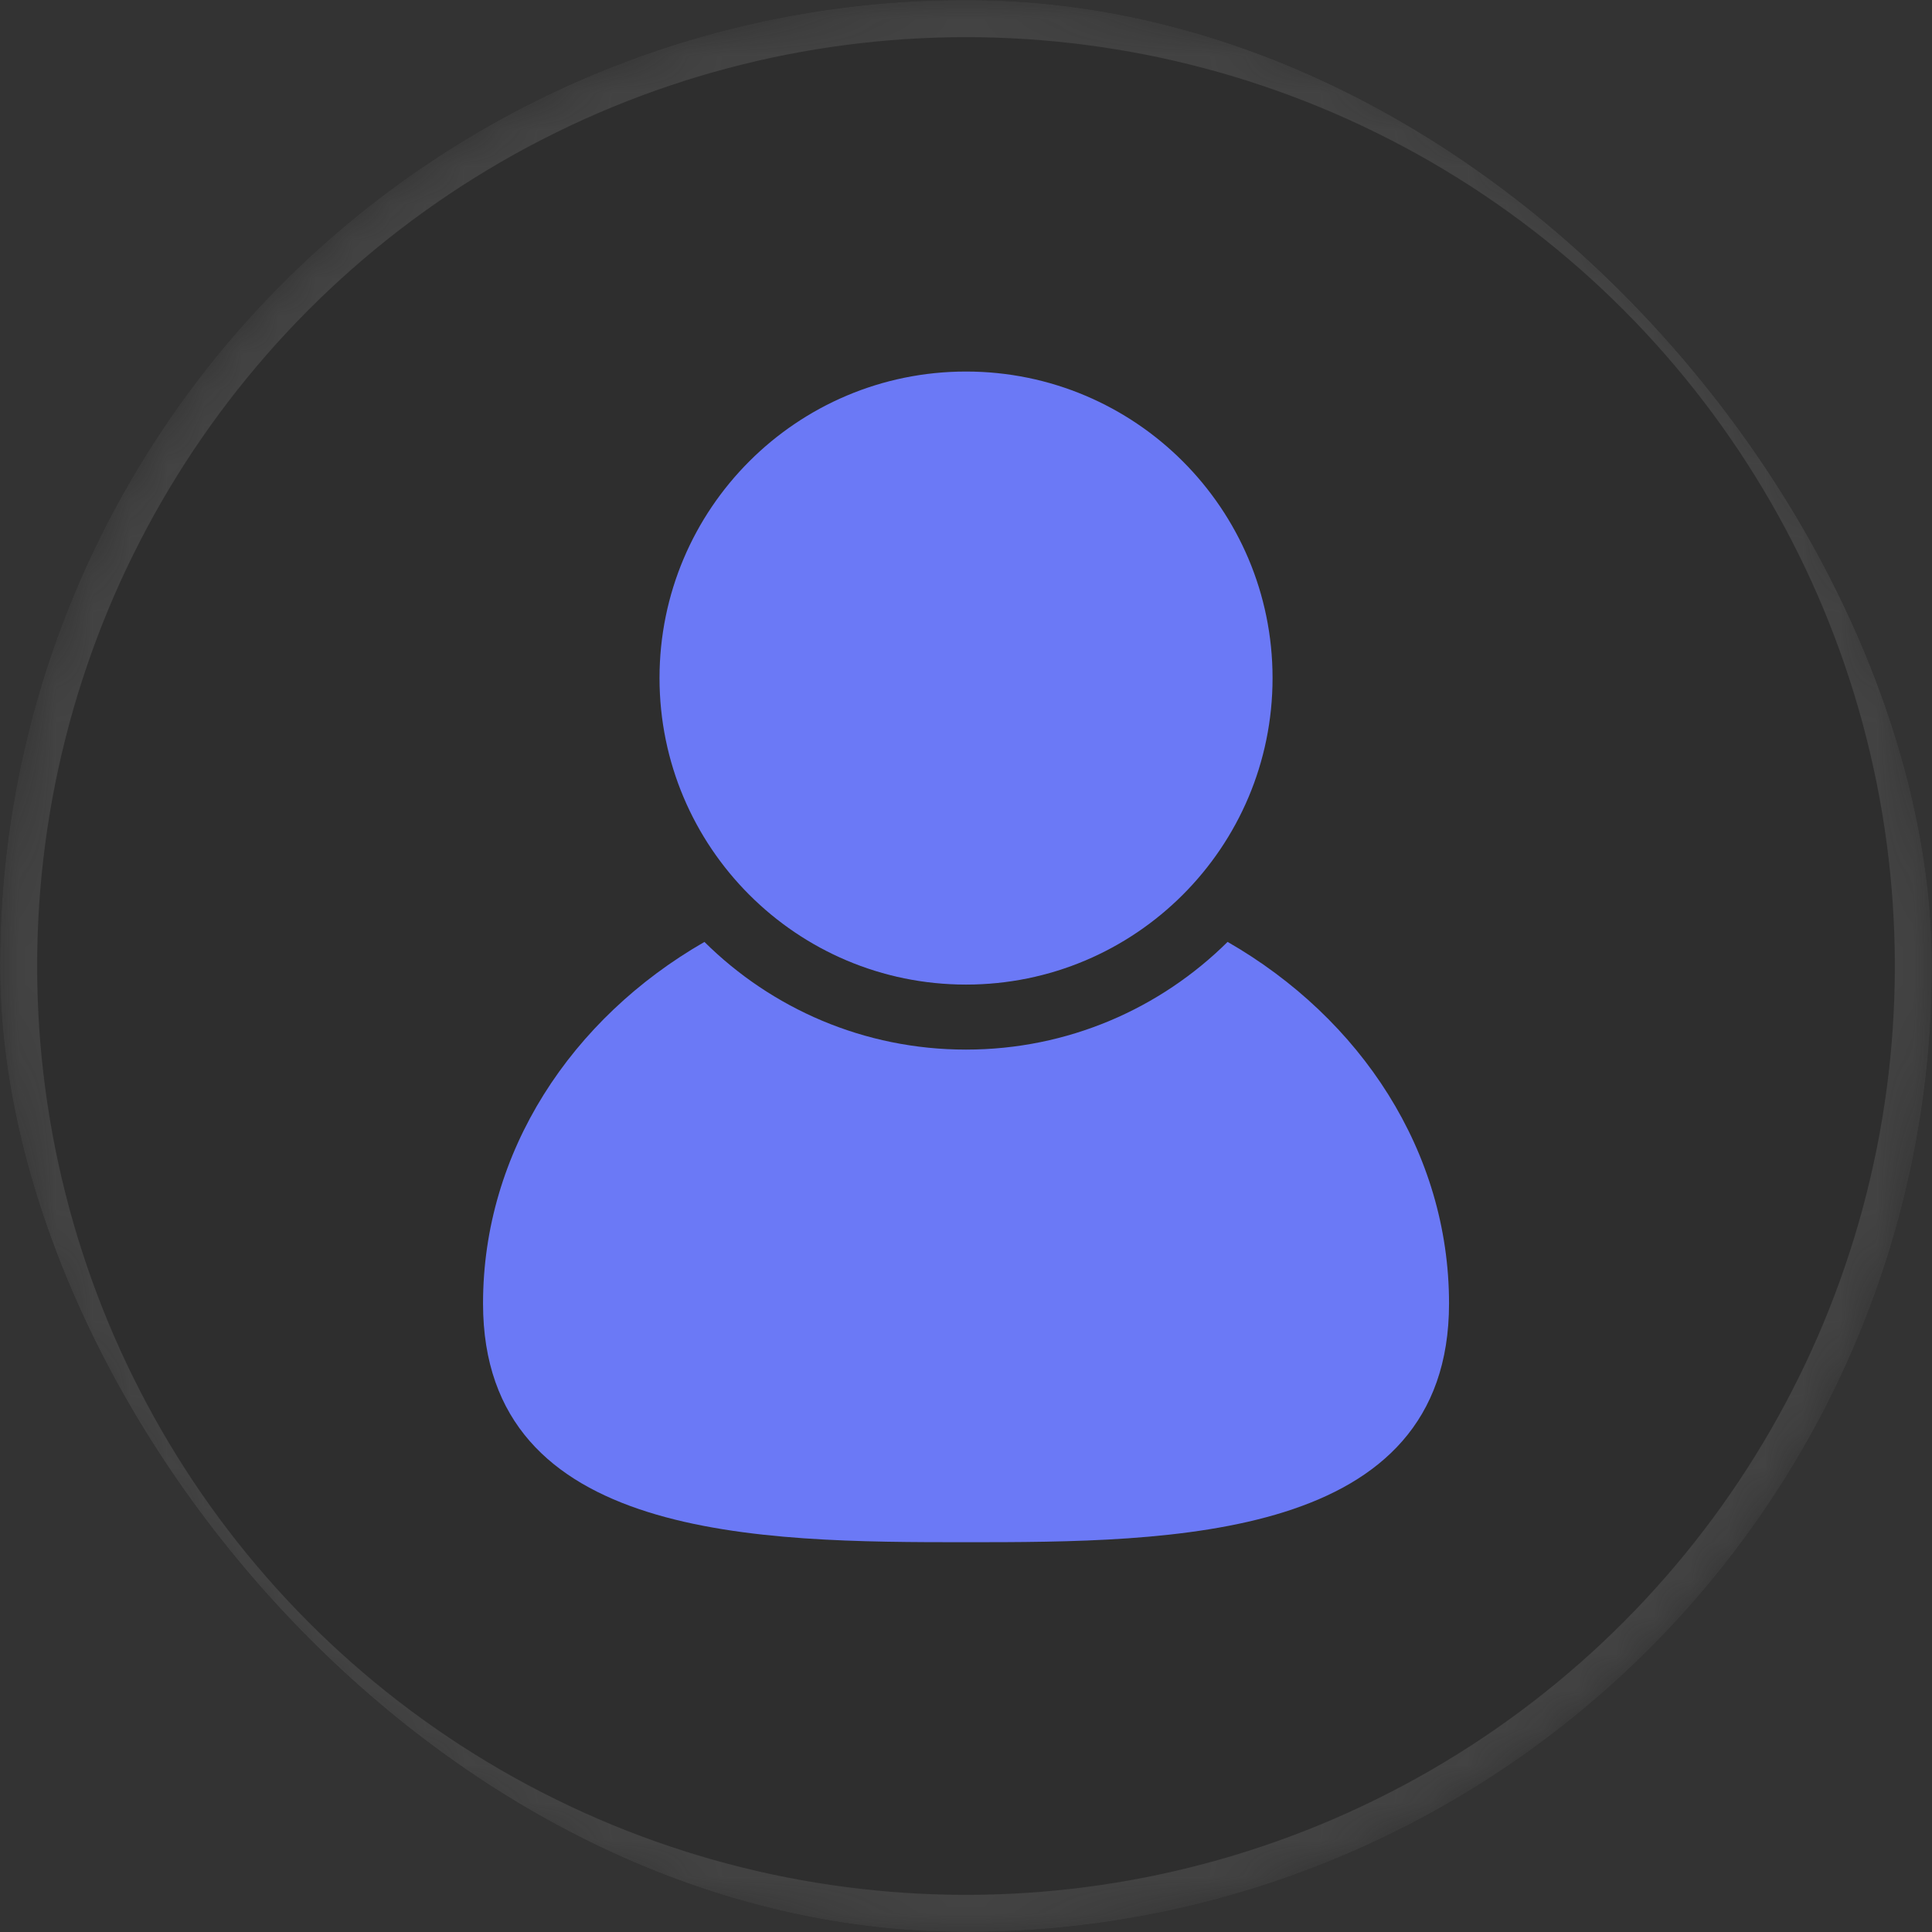 <svg width="52" height="52" viewBox="0 0 52 52" fill="none" xmlns="http://www.w3.org/2000/svg">
<rect x="0" y="0" width="52" height="52" fill="#333333" stroke="none"/>
<g clip-path="url(#clip0_5204_16278)">
<mask id="mask0_5204_16278" style="mask-type:alpha" maskUnits="userSpaceOnUse" x="0" y="0" width="52" height="52">
<circle cx="26" cy="26" r="26" fill="#D9D9D9"/>
</mask>
<g mask="url(#mask0_5204_16278)">
<circle cx="26" cy="26" r="26" fill="black" fill-opacity="0.1"/>
<circle cx="26" cy="26" r="25.5" stroke="white" stroke-opacity="0.1"/>
<path d="M34.251 18.25C34.251 22.806 30.557 26.5 26.001 26.5C21.445 26.5 17.751 22.806 17.751 18.25C17.751 13.694 21.445 10 26.001 10C30.557 10 34.251 13.694 34.251 18.25Z" fill="#6B79F6"/>
<path fill-rule="evenodd" clip-rule="evenodd" d="M18.96 25.352C15.374 27.413 13.001 31.001 13.001 35.083C13.001 41.475 20.473 41.509 26.001 41.509C31.529 41.509 39.001 41.475 39.001 35.083C39.001 31 36.627 27.412 33.041 25.351C31.233 27.143 28.746 28.25 26 28.25C23.254 28.25 20.767 27.143 18.96 25.352ZM20.667 24.525C22.104 25.748 23.966 26.485 26 26.485C28.035 26.485 29.897 25.747 31.334 24.525C29.707 23.872 27.901 23.509 26.001 23.509C24.1 23.509 22.294 23.872 20.667 24.525Z" fill="#6B79F6"/>
</g>
</g>
<defs>
<clipPath id="clip0_5204_16278">
<rect width="52" height="52" rx="26" fill="white"/>
</clipPath>
</defs>
</svg>
